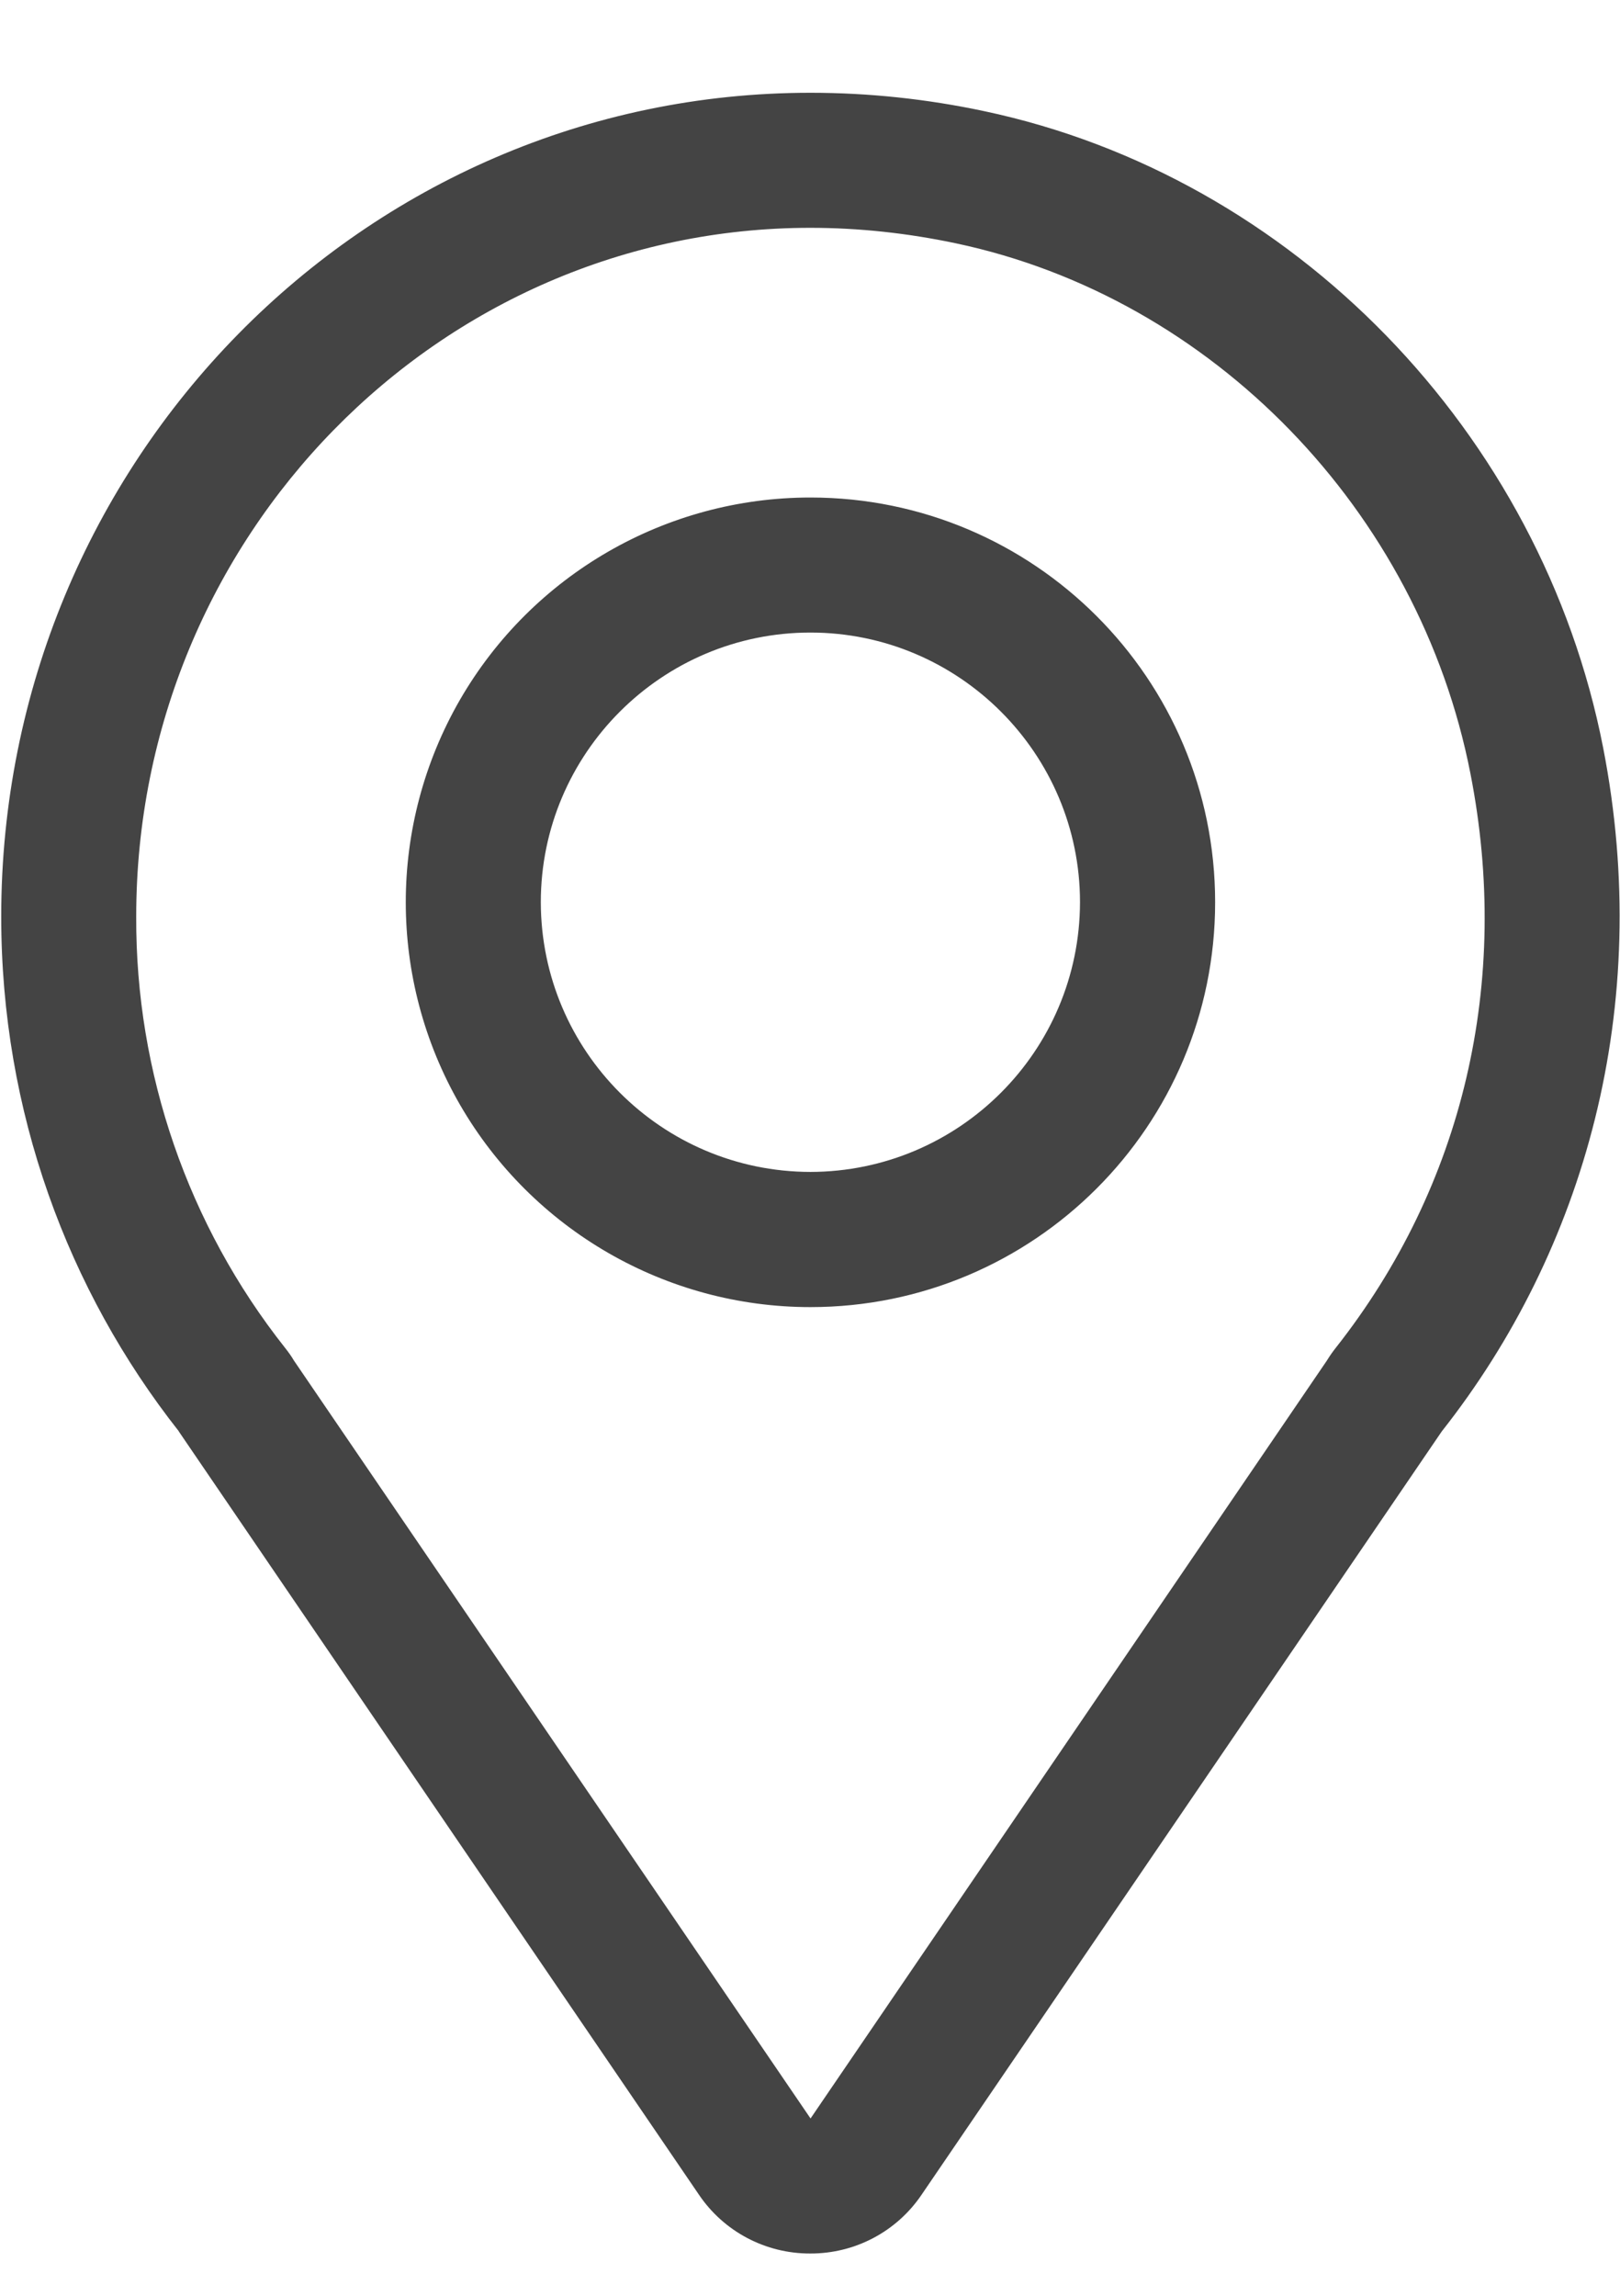 <svg width="12" height="17" viewBox="0 0 12 17" fill="none" xmlns="http://www.w3.org/2000/svg">
<path fill-rule="evenodd" clip-rule="evenodd" d="M7.29 0.823C9.578 1.307 11.419 3.203 11.875 5.536C12.25 7.457 11.737 9.259 10.68 10.599L6.827 16.251C6.642 16.525 6.333 16.688 6.002 16.687C5.671 16.688 5.362 16.525 5.177 16.251L1.324 10.599H1.325C0.502 9.555 0.009 8.23 0.009 6.787C0.009 3.418 2.693 0.687 6.003 0.687C6.436 0.687 6.867 0.733 7.29 0.823ZM9.828 10.076C9.849 10.042 9.871 10.01 9.895 9.98C10.84 8.781 11.195 7.271 10.892 5.728C10.512 3.782 8.98 2.204 7.082 1.802C6.723 1.726 6.36 1.687 6.003 1.687C3.249 1.687 1.009 3.975 1.009 6.787C1.004 7.945 1.392 9.071 2.111 9.98C2.135 10.01 2.158 10.042 2.178 10.076L6.004 15.687L9.828 10.076ZM6.003 3.684C4.932 3.684 3.943 4.255 3.407 5.182C2.872 6.11 2.872 7.252 3.407 8.18C3.943 9.107 4.932 9.679 6.003 9.679C7.659 9.679 9.001 8.337 9.001 6.681C9.001 5.026 7.659 3.684 6.003 3.684ZM4.006 6.681C4.008 7.783 4.901 8.676 6.003 8.678C7.105 8.676 7.998 7.783 8 6.681C8 5.58 7.104 4.684 6.003 4.684C4.902 4.684 4.006 5.58 4.006 6.681Z" fill="#444444"/>
</svg>
